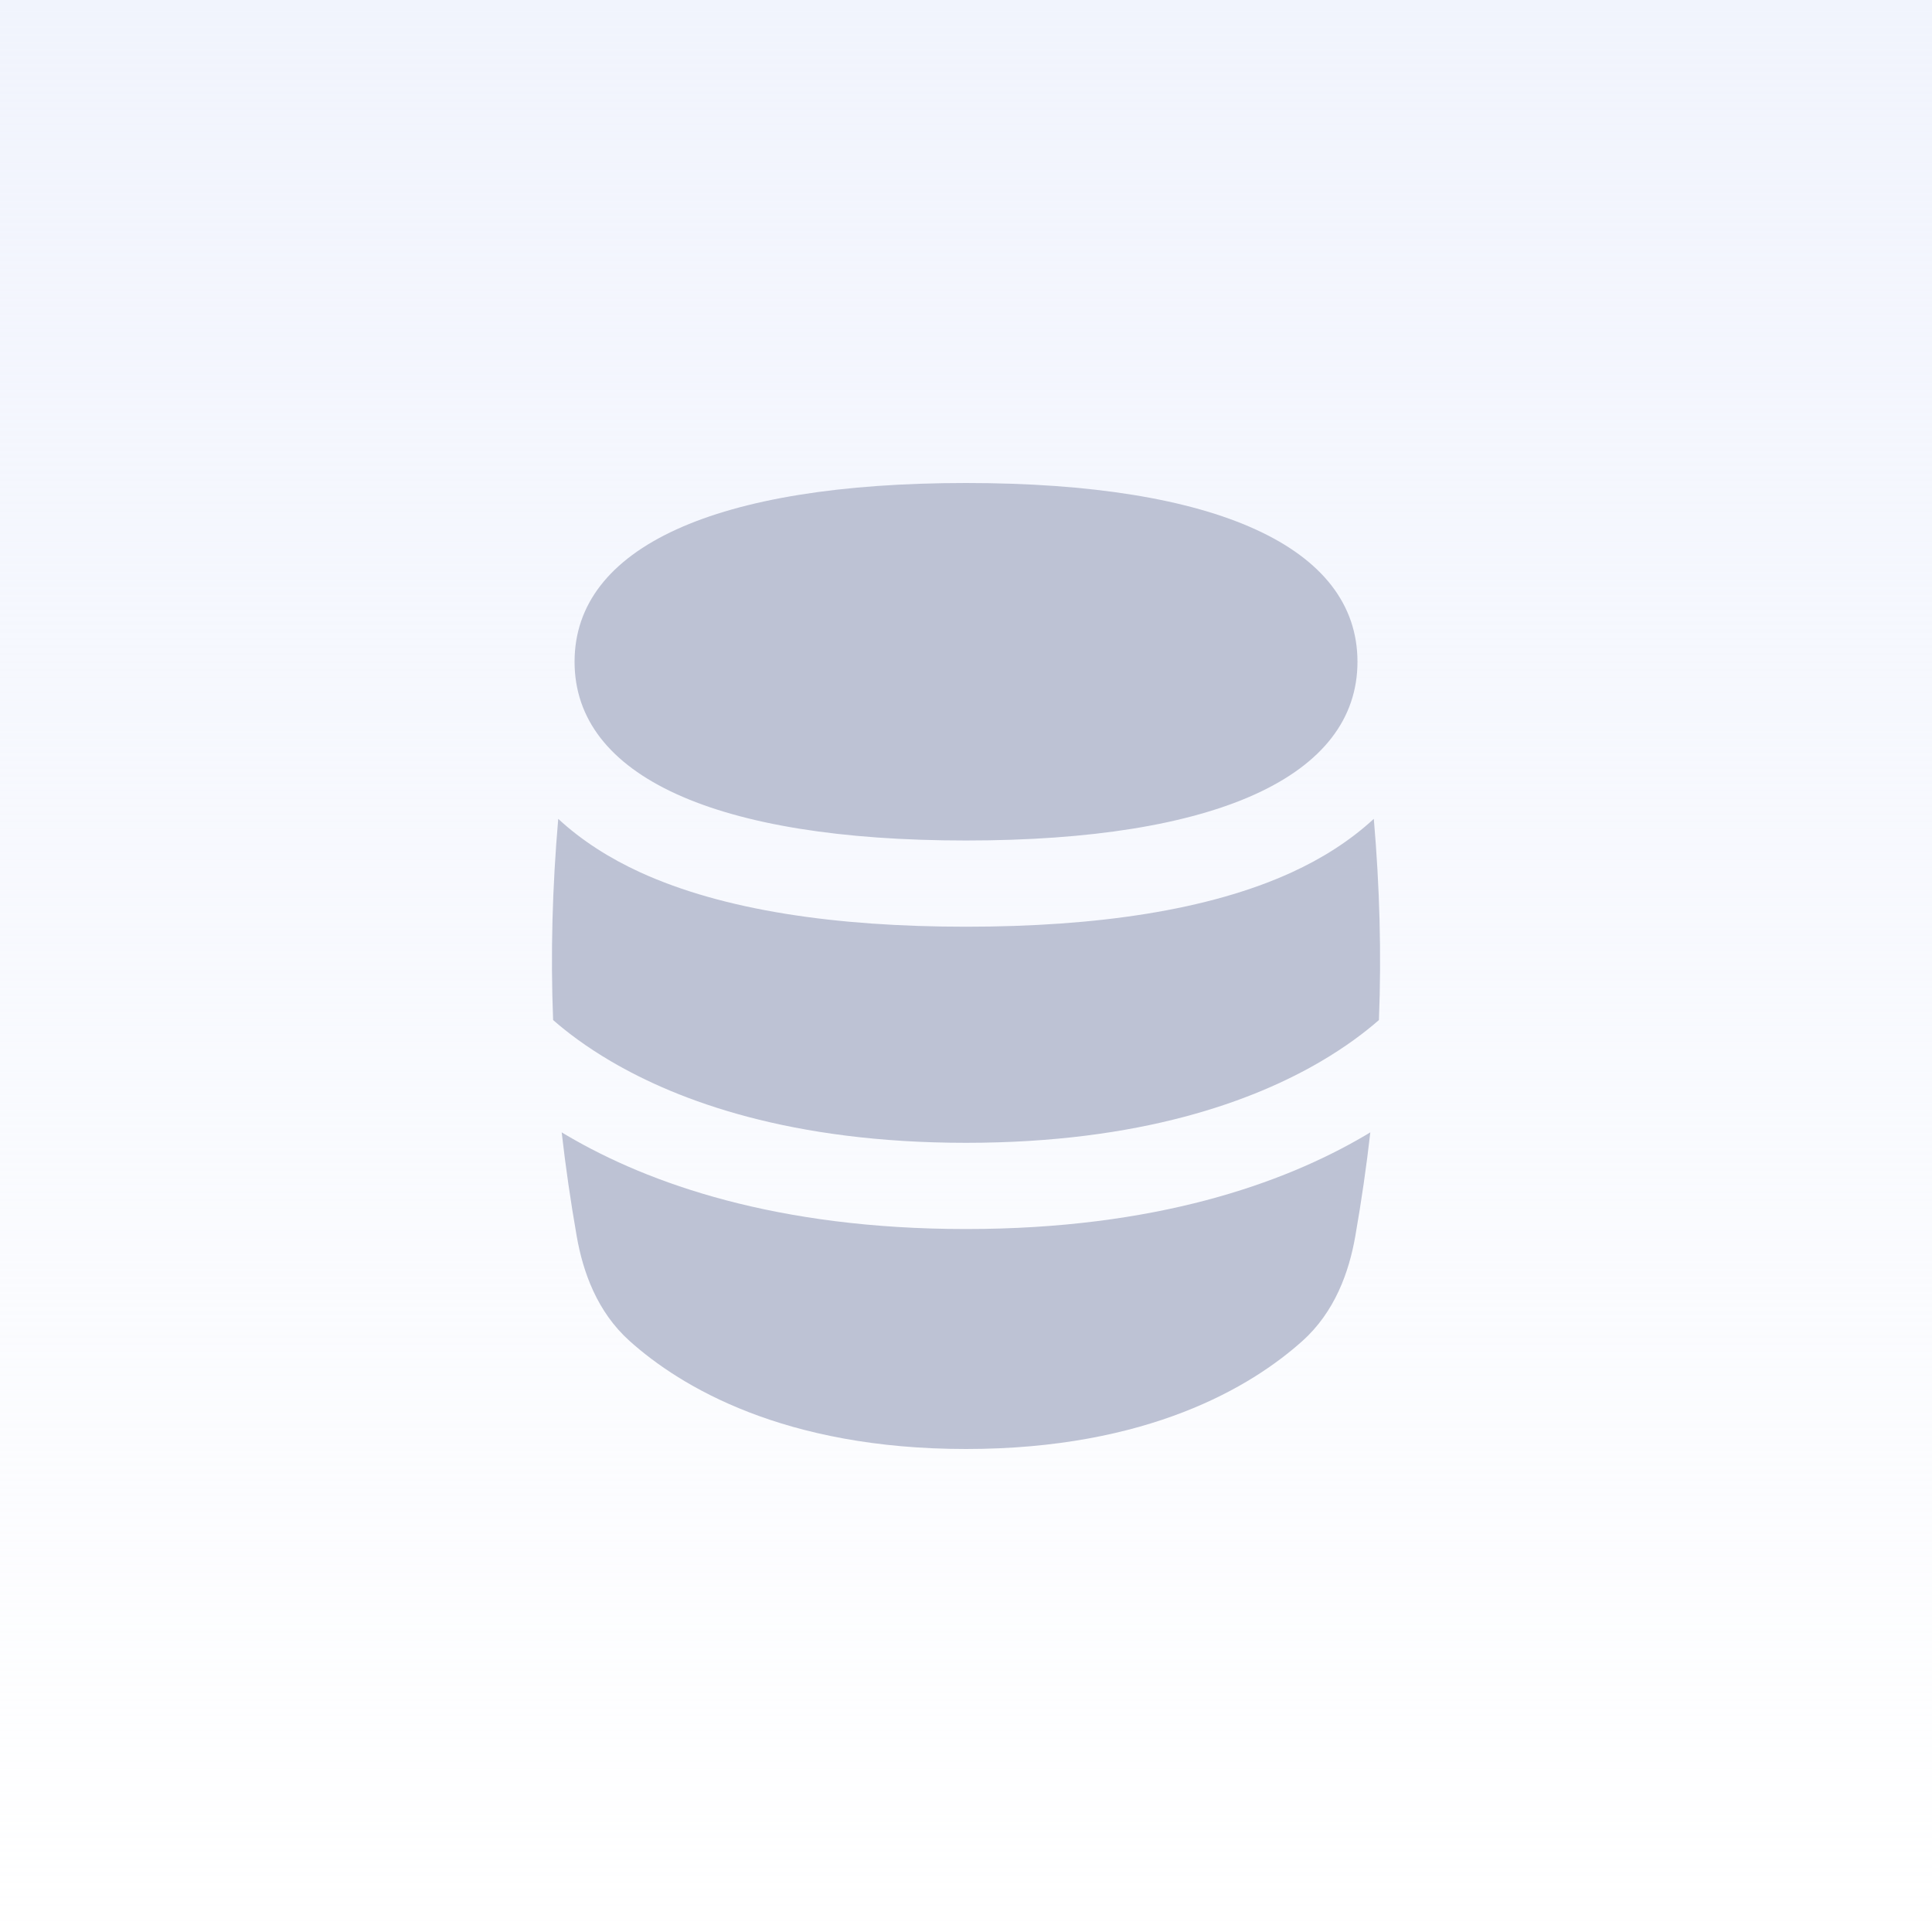 <svg width="48" height="48" viewBox="0 0 48 48" fill="none" xmlns="http://www.w3.org/2000/svg">
<rect width="48" height="48" fill="white"/>
<rect width="48" height="48" fill="url(#paint0_linear_15970_29253)"/>
<path fill-rule="evenodd" clip-rule="evenodd" d="M33.726 16.441C33.726 19.283 30.225 20.882 24 20.882C17.776 20.882 14.275 19.283 14.275 16.441C14.275 13.599 17.776 12 24 12C30.225 12 33.726 13.599 33.726 16.441ZM32.087 21.676C30.029 22.616 27.242 23.024 24 23.024C20.759 23.024 17.972 22.616 15.913 21.676C15.153 21.329 14.454 20.886 13.869 20.344C13.723 22.049 13.677 23.688 13.742 25.343C14.089 25.646 14.562 26.006 15.182 26.369C16.859 27.353 19.652 28.393 24 28.393C28.349 28.393 31.142 27.353 32.819 26.369C33.438 26.006 33.912 25.646 34.259 25.343C34.324 23.688 34.278 22.049 34.132 20.344C33.546 20.886 32.847 21.329 32.087 21.676ZM14.328 30.712C14.174 29.83 14.05 28.974 13.955 28.133C14.002 28.161 14.05 28.189 14.098 28.218C16.122 29.405 19.293 30.535 24 30.535C28.708 30.535 31.879 29.405 33.903 28.218C33.951 28.189 33.998 28.161 34.045 28.133C33.95 28.974 33.826 29.831 33.672 30.712C33.516 31.607 33.162 32.595 32.358 33.316C31.091 34.453 28.521 36 24 36C19.48 36 16.909 34.453 15.642 33.316C14.838 32.595 14.484 31.607 14.328 30.712Z" fill="#BDC2D4"/>
<defs>
<linearGradient id="paint0_linear_15970_29253" x1="24" y1="0" x2="24" y2="48" gradientUnits="userSpaceOnUse">
<stop stop-color="#F1F4FD"/>
<stop offset="1" stop-color="#F1F4FD" stop-opacity="0"/>
</linearGradient>
</defs>
</svg>
